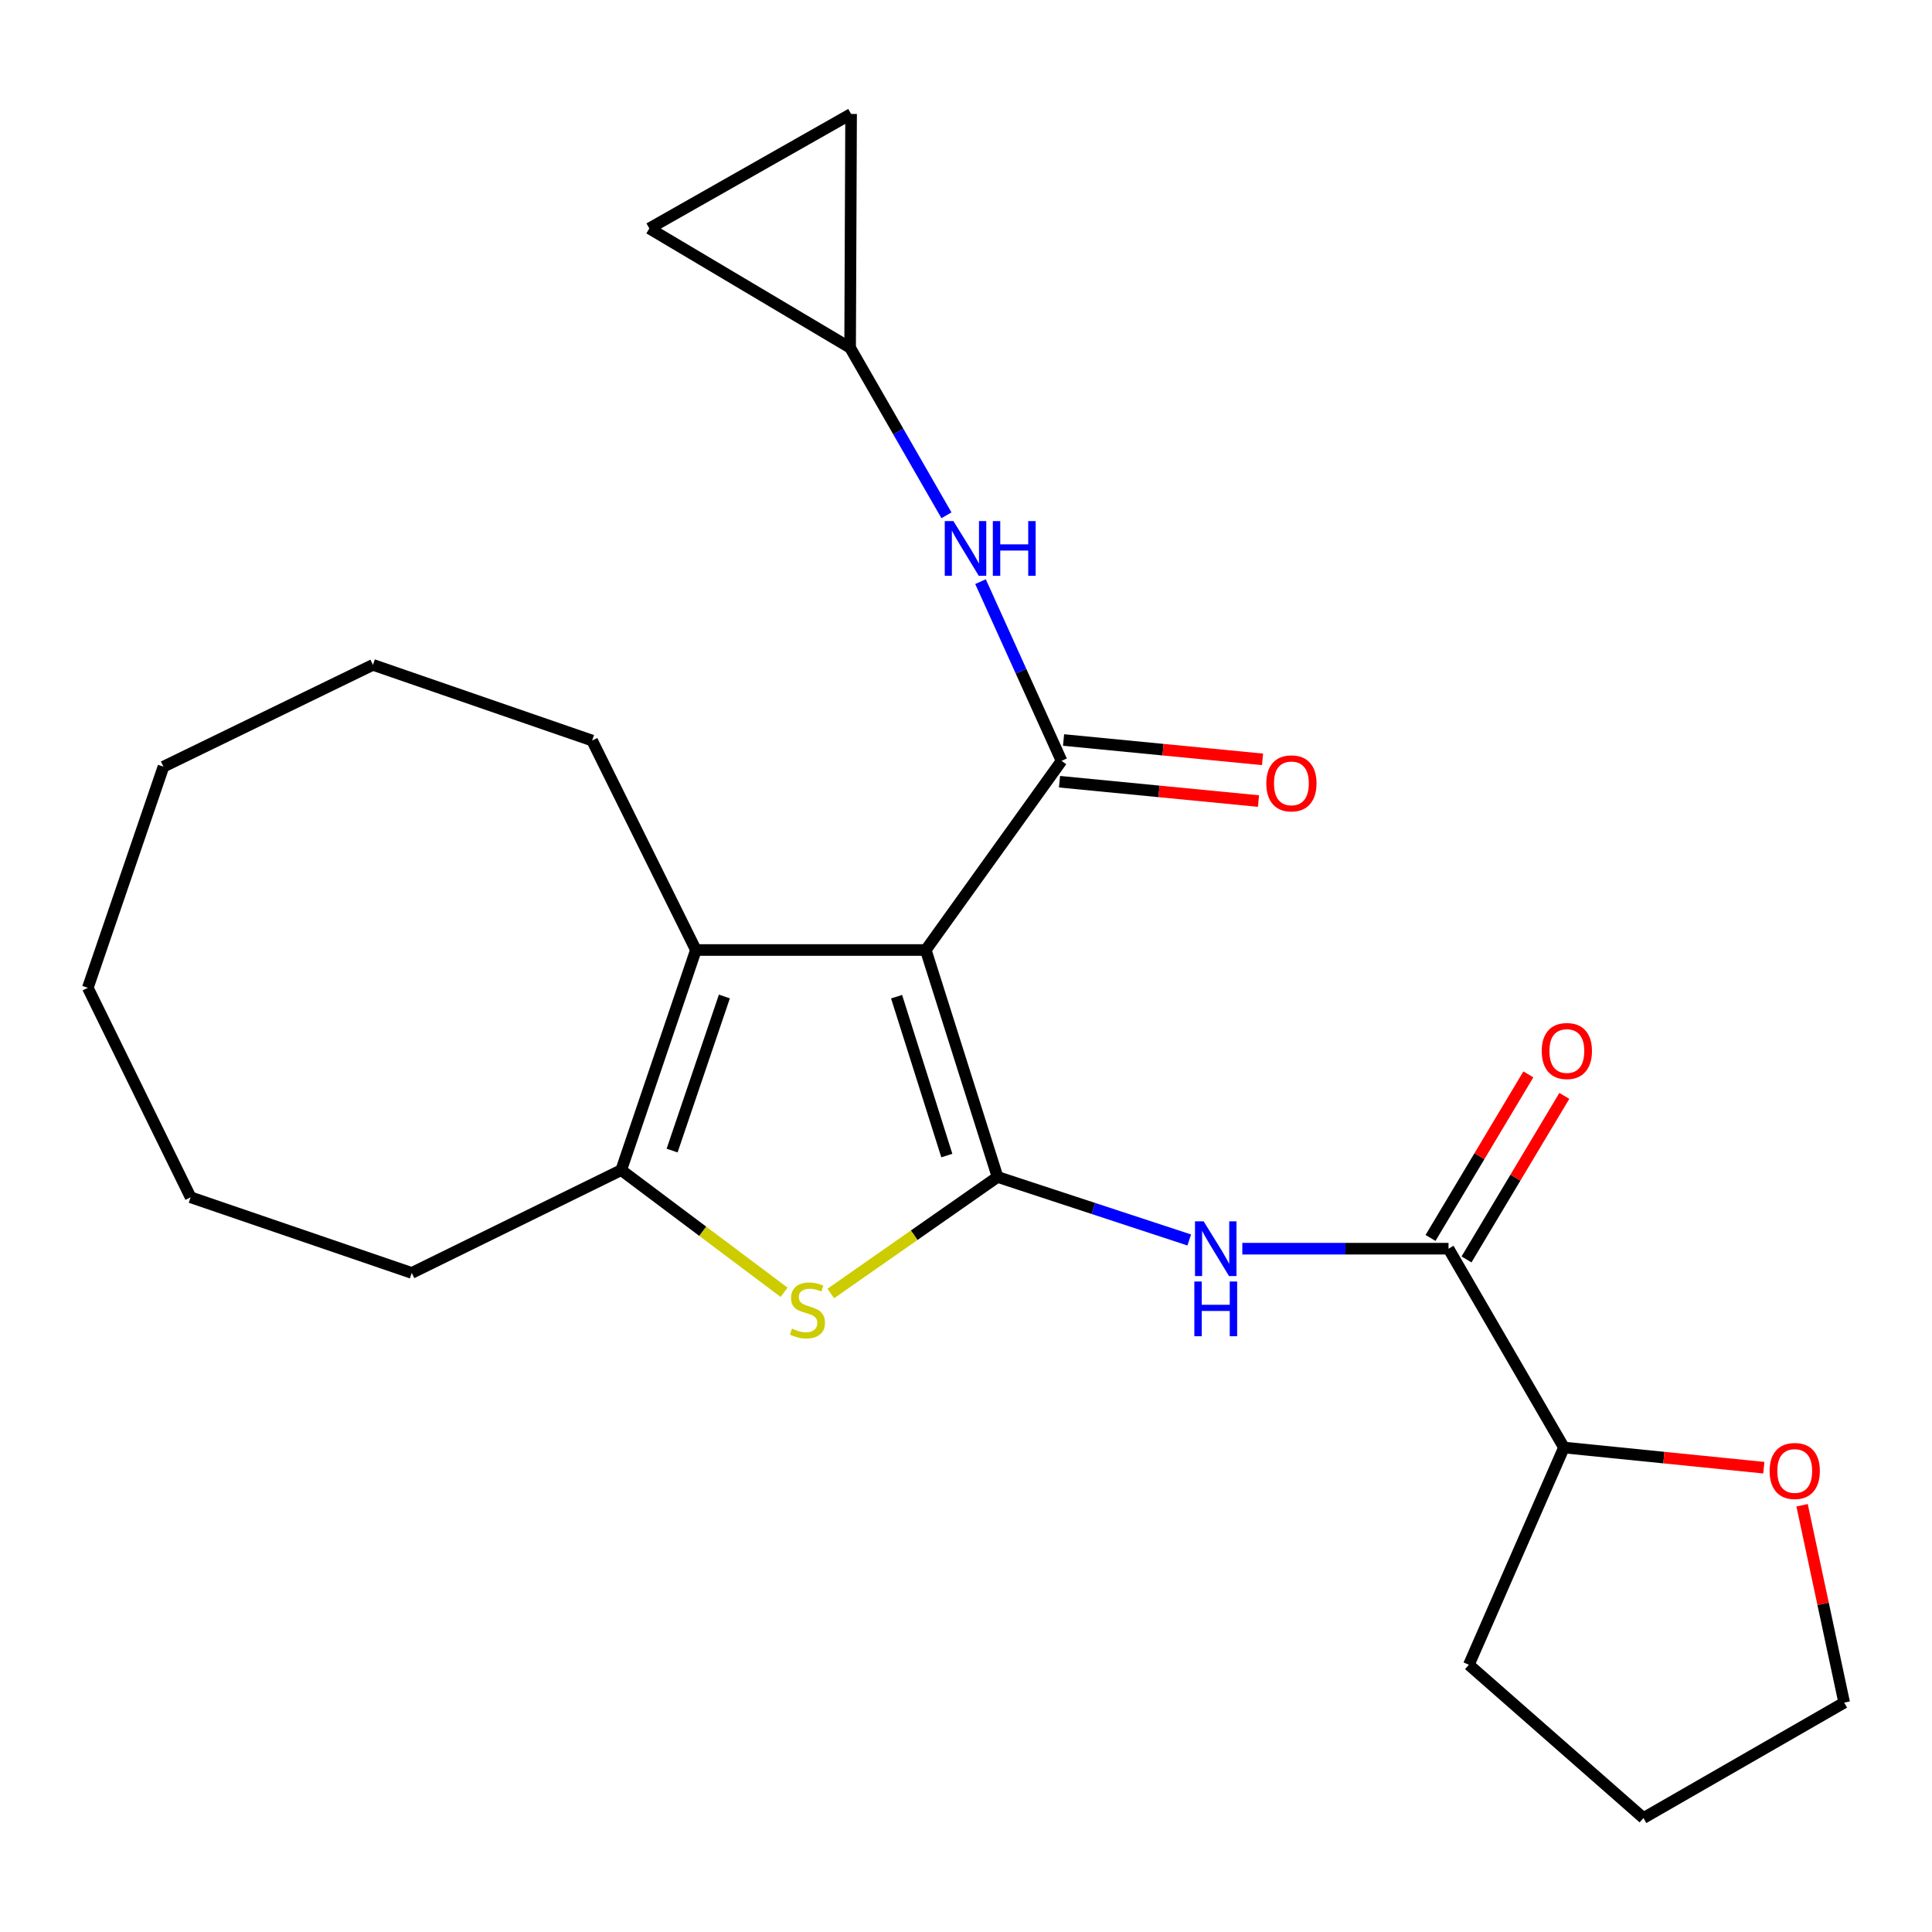 <?xml version='1.0' encoding='iso-8859-1'?>
<svg version='1.1' baseProfile='full'
              xmlns='http://www.w3.org/2000/svg'
                      xmlns:rdkit='http://www.rdkit.org/xml'
                      xmlns:xlink='http://www.w3.org/1999/xlink'
                  xml:space='preserve'
width='1000px' height='1000px' viewBox='0 0 1000 1000'>
<!-- END OF HEADER -->
<rect style='opacity:1.0;fill:#FFFFFF;stroke:none' width='1000' height='1000' x='0' y='0'> </rect>
<path class='bond-0' d='M 479.178,491.722 L 516.327,609.193' style='fill:none;fill-rule:evenodd;stroke:#000000;stroke-width:6px;stroke-linecap:butt;stroke-linejoin:miter;stroke-opacity:1' />
<path class='bond-0' d='M 464.071,515.882 L 490.075,598.112' style='fill:none;fill-rule:evenodd;stroke:#000000;stroke-width:6px;stroke-linecap:butt;stroke-linejoin:miter;stroke-opacity:1' />
<path class='bond-1' d='M 479.178,491.722 L 549.451,393.819' style='fill:none;fill-rule:evenodd;stroke:#000000;stroke-width:6px;stroke-linecap:butt;stroke-linejoin:miter;stroke-opacity:1' />
<path class='bond-3' d='M 479.178,491.722 L 360.201,491.722' style='fill:none;fill-rule:evenodd;stroke:#000000;stroke-width:6px;stroke-linecap:butt;stroke-linejoin:miter;stroke-opacity:1' />
<path class='bond-2' d='M 516.327,609.193 L 473.169,639.355' style='fill:none;fill-rule:evenodd;stroke:#000000;stroke-width:6px;stroke-linecap:butt;stroke-linejoin:miter;stroke-opacity:1' />
<path class='bond-2' d='M 473.169,639.355 L 430.012,669.517' style='fill:none;fill-rule:evenodd;stroke:#CCCC00;stroke-width:6px;stroke-linecap:butt;stroke-linejoin:miter;stroke-opacity:1' />
<path class='bond-4' d='M 516.327,609.193 L 565.941,625.502' style='fill:none;fill-rule:evenodd;stroke:#000000;stroke-width:6px;stroke-linecap:butt;stroke-linejoin:miter;stroke-opacity:1' />
<path class='bond-4' d='M 565.941,625.502 L 615.556,641.81' style='fill:none;fill-rule:evenodd;stroke:#0000FF;stroke-width:6px;stroke-linecap:butt;stroke-linejoin:miter;stroke-opacity:1' />
<path class='bond-7' d='M 549.451,393.819 L 528.482,347.437' style='fill:none;fill-rule:evenodd;stroke:#000000;stroke-width:6px;stroke-linecap:butt;stroke-linejoin:miter;stroke-opacity:1' />
<path class='bond-7' d='M 528.482,347.437 L 507.512,301.055' style='fill:none;fill-rule:evenodd;stroke:#0000FF;stroke-width:6px;stroke-linecap:butt;stroke-linejoin:miter;stroke-opacity:1' />
<path class='bond-9' d='M 548.402,404.613 L 599.896,409.62' style='fill:none;fill-rule:evenodd;stroke:#000000;stroke-width:6px;stroke-linecap:butt;stroke-linejoin:miter;stroke-opacity:1' />
<path class='bond-9' d='M 599.896,409.62 L 651.391,414.626' style='fill:none;fill-rule:evenodd;stroke:#FF0000;stroke-width:6px;stroke-linecap:butt;stroke-linejoin:miter;stroke-opacity:1' />
<path class='bond-9' d='M 550.501,383.026 L 601.995,388.032' style='fill:none;fill-rule:evenodd;stroke:#000000;stroke-width:6px;stroke-linecap:butt;stroke-linejoin:miter;stroke-opacity:1' />
<path class='bond-9' d='M 601.995,388.032 L 653.49,393.039' style='fill:none;fill-rule:evenodd;stroke:#FF0000;stroke-width:6px;stroke-linecap:butt;stroke-linejoin:miter;stroke-opacity:1' />
<path class='bond-24' d='M 405.838,668.888 L 363.692,637.269' style='fill:none;fill-rule:evenodd;stroke:#CCCC00;stroke-width:6px;stroke-linecap:butt;stroke-linejoin:miter;stroke-opacity:1' />
<path class='bond-24' d='M 363.692,637.269 L 321.546,605.651' style='fill:none;fill-rule:evenodd;stroke:#000000;stroke-width:6px;stroke-linecap:butt;stroke-linejoin:miter;stroke-opacity:1' />
<path class='bond-5' d='M 360.201,491.722 L 321.546,605.651' style='fill:none;fill-rule:evenodd;stroke:#000000;stroke-width:6px;stroke-linecap:butt;stroke-linejoin:miter;stroke-opacity:1' />
<path class='bond-5' d='M 374.942,515.78 L 347.883,595.53' style='fill:none;fill-rule:evenodd;stroke:#000000;stroke-width:6px;stroke-linecap:butt;stroke-linejoin:miter;stroke-opacity:1' />
<path class='bond-15' d='M 360.201,491.722 L 306.484,383.3' style='fill:none;fill-rule:evenodd;stroke:#000000;stroke-width:6px;stroke-linecap:butt;stroke-linejoin:miter;stroke-opacity:1' />
<path class='bond-6' d='M 643.02,646.318 L 696.385,646.318' style='fill:none;fill-rule:evenodd;stroke:#0000FF;stroke-width:6px;stroke-linecap:butt;stroke-linejoin:miter;stroke-opacity:1' />
<path class='bond-6' d='M 696.385,646.318 L 749.751,646.318' style='fill:none;fill-rule:evenodd;stroke:#000000;stroke-width:6px;stroke-linecap:butt;stroke-linejoin:miter;stroke-opacity:1' />
<path class='bond-16' d='M 321.546,605.651 L 213.124,658.873' style='fill:none;fill-rule:evenodd;stroke:#000000;stroke-width:6px;stroke-linecap:butt;stroke-linejoin:miter;stroke-opacity:1' />
<path class='bond-12' d='M 749.751,646.318 L 809.493,749.233' style='fill:none;fill-rule:evenodd;stroke:#000000;stroke-width:6px;stroke-linecap:butt;stroke-linejoin:miter;stroke-opacity:1' />
<path class='bond-13' d='M 759.058,651.885 L 784.376,609.557' style='fill:none;fill-rule:evenodd;stroke:#000000;stroke-width:6px;stroke-linecap:butt;stroke-linejoin:miter;stroke-opacity:1' />
<path class='bond-13' d='M 784.376,609.557 L 809.693,567.23' style='fill:none;fill-rule:evenodd;stroke:#FF0000;stroke-width:6px;stroke-linecap:butt;stroke-linejoin:miter;stroke-opacity:1' />
<path class='bond-13' d='M 740.444,640.751 L 765.762,598.424' style='fill:none;fill-rule:evenodd;stroke:#000000;stroke-width:6px;stroke-linecap:butt;stroke-linejoin:miter;stroke-opacity:1' />
<path class='bond-13' d='M 765.762,598.424 L 791.08,556.097' style='fill:none;fill-rule:evenodd;stroke:#FF0000;stroke-width:6px;stroke-linecap:butt;stroke-linejoin:miter;stroke-opacity:1' />
<path class='bond-8' d='M 489.884,266.723 L 464.95,223.356' style='fill:none;fill-rule:evenodd;stroke:#0000FF;stroke-width:6px;stroke-linecap:butt;stroke-linejoin:miter;stroke-opacity:1' />
<path class='bond-8' d='M 464.95,223.356 L 440.017,179.988' style='fill:none;fill-rule:evenodd;stroke:#000000;stroke-width:6px;stroke-linecap:butt;stroke-linejoin:miter;stroke-opacity:1' />
<path class='bond-10' d='M 440.017,179.988 L 336.09,118.234' style='fill:none;fill-rule:evenodd;stroke:#000000;stroke-width:6px;stroke-linecap:butt;stroke-linejoin:miter;stroke-opacity:1' />
<path class='bond-11' d='M 440.017,179.988 L 440.523,58.986' style='fill:none;fill-rule:evenodd;stroke:#000000;stroke-width:6px;stroke-linecap:butt;stroke-linejoin:miter;stroke-opacity:1' />
<path class='bond-25' d='M 336.09,118.234 L 440.523,58.986' style='fill:none;fill-rule:evenodd;stroke:#000000;stroke-width:6px;stroke-linecap:butt;stroke-linejoin:miter;stroke-opacity:1' />
<path class='bond-14' d='M 809.493,749.233 L 861.222,754.456' style='fill:none;fill-rule:evenodd;stroke:#000000;stroke-width:6px;stroke-linecap:butt;stroke-linejoin:miter;stroke-opacity:1' />
<path class='bond-14' d='M 861.222,754.456 L 912.951,759.679' style='fill:none;fill-rule:evenodd;stroke:#FF0000;stroke-width:6px;stroke-linecap:butt;stroke-linejoin:miter;stroke-opacity:1' />
<path class='bond-18' d='M 809.493,749.233 L 760.282,861.68' style='fill:none;fill-rule:evenodd;stroke:#000000;stroke-width:6px;stroke-linecap:butt;stroke-linejoin:miter;stroke-opacity:1' />
<path class='bond-17' d='M 932.755,779.122 L 943.65,830.197' style='fill:none;fill-rule:evenodd;stroke:#FF0000;stroke-width:6px;stroke-linecap:butt;stroke-linejoin:miter;stroke-opacity:1' />
<path class='bond-17' d='M 943.65,830.197 L 954.545,881.272' style='fill:none;fill-rule:evenodd;stroke:#000000;stroke-width:6px;stroke-linecap:butt;stroke-linejoin:miter;stroke-opacity:1' />
<path class='bond-19' d='M 306.484,383.3 L 193.038,344.127' style='fill:none;fill-rule:evenodd;stroke:#000000;stroke-width:6px;stroke-linecap:butt;stroke-linejoin:miter;stroke-opacity:1' />
<path class='bond-20' d='M 213.124,658.873 L 98.665,619.712' style='fill:none;fill-rule:evenodd;stroke:#000000;stroke-width:6px;stroke-linecap:butt;stroke-linejoin:miter;stroke-opacity:1' />
<path class='bond-27' d='M 954.545,881.272 L 850.642,941.014' style='fill:none;fill-rule:evenodd;stroke:#000000;stroke-width:6px;stroke-linecap:butt;stroke-linejoin:miter;stroke-opacity:1' />
<path class='bond-21' d='M 760.282,861.68 L 850.642,941.014' style='fill:none;fill-rule:evenodd;stroke:#000000;stroke-width:6px;stroke-linecap:butt;stroke-linejoin:miter;stroke-opacity:1' />
<path class='bond-22' d='M 193.038,344.127 L 84.604,396.832' style='fill:none;fill-rule:evenodd;stroke:#000000;stroke-width:6px;stroke-linecap:butt;stroke-linejoin:miter;stroke-opacity:1' />
<path class='bond-26' d='M 98.665,619.712 L 45.455,511.29' style='fill:none;fill-rule:evenodd;stroke:#000000;stroke-width:6px;stroke-linecap:butt;stroke-linejoin:miter;stroke-opacity:1' />
<path class='bond-23' d='M 84.604,396.832 L 45.455,511.29' style='fill:none;fill-rule:evenodd;stroke:#000000;stroke-width:6px;stroke-linecap:butt;stroke-linejoin:miter;stroke-opacity:1' />
<path  class='atom-3' d='M 409.93 687.68
Q 410.25 687.8, 411.57 688.36
Q 412.89 688.92, 414.33 689.28
Q 415.81 689.6, 417.25 689.6
Q 419.93 689.6, 421.49 688.32
Q 423.05 687, 423.05 684.72
Q 423.05 683.16, 422.25 682.2
Q 421.49 681.24, 420.29 680.72
Q 419.09 680.2, 417.09 679.6
Q 414.57 678.84, 413.05 678.12
Q 411.57 677.4, 410.49 675.88
Q 409.45 674.36, 409.45 671.8
Q 409.45 668.24, 411.85 666.04
Q 414.29 663.84, 419.09 663.84
Q 422.37 663.84, 426.09 665.4
L 425.17 668.48
Q 421.77 667.08, 419.21 667.08
Q 416.45 667.08, 414.93 668.24
Q 413.41 669.36, 413.45 671.32
Q 413.45 672.84, 414.21 673.76
Q 415.01 674.68, 416.13 675.2
Q 417.29 675.72, 419.21 676.32
Q 421.77 677.12, 423.29 677.92
Q 424.81 678.72, 425.89 680.36
Q 427.01 681.96, 427.01 684.72
Q 427.01 688.64, 424.37 690.76
Q 421.77 692.84, 417.41 692.84
Q 414.89 692.84, 412.97 692.28
Q 411.09 691.76, 408.85 690.84
L 409.93 687.68
' fill='#CCCC00'/>
<path  class='atom-5' d='M 623.008 632.158
L 632.288 647.158
Q 633.208 648.638, 634.688 651.318
Q 636.168 653.998, 636.248 654.158
L 636.248 632.158
L 640.008 632.158
L 640.008 660.478
L 636.128 660.478
L 626.168 644.078
Q 625.008 642.158, 623.768 639.958
Q 622.568 637.758, 622.208 637.078
L 622.208 660.478
L 618.528 660.478
L 618.528 632.158
L 623.008 632.158
' fill='#0000FF'/>
<path  class='atom-5' d='M 618.188 663.31
L 622.028 663.31
L 622.028 675.35
L 636.508 675.35
L 636.508 663.31
L 640.348 663.31
L 640.348 691.63
L 636.508 691.63
L 636.508 678.55
L 622.028 678.55
L 622.028 691.63
L 618.188 691.63
L 618.188 663.31
' fill='#0000FF'/>
<path  class='atom-8' d='M 493.487 269.719
L 502.767 284.719
Q 503.687 286.199, 505.167 288.879
Q 506.647 291.559, 506.727 291.719
L 506.727 269.719
L 510.487 269.719
L 510.487 298.039
L 506.607 298.039
L 496.647 281.639
Q 495.487 279.719, 494.247 277.519
Q 493.047 275.319, 492.687 274.639
L 492.687 298.039
L 489.007 298.039
L 489.007 269.719
L 493.487 269.719
' fill='#0000FF'/>
<path  class='atom-8' d='M 513.887 269.719
L 517.727 269.719
L 517.727 281.759
L 532.207 281.759
L 532.207 269.719
L 536.047 269.719
L 536.047 298.039
L 532.207 298.039
L 532.207 284.959
L 517.727 284.959
L 517.727 298.039
L 513.887 298.039
L 513.887 269.719
' fill='#0000FF'/>
<path  class='atom-10' d='M 655.429 405.467
Q 655.429 398.667, 658.789 394.867
Q 662.149 391.067, 668.429 391.067
Q 674.709 391.067, 678.069 394.867
Q 681.429 398.667, 681.429 405.467
Q 681.429 412.347, 678.029 416.267
Q 674.629 420.147, 668.429 420.147
Q 662.189 420.147, 658.789 416.267
Q 655.429 412.387, 655.429 405.467
M 668.429 416.947
Q 672.749 416.947, 675.069 414.067
Q 677.429 411.147, 677.429 405.467
Q 677.429 399.907, 675.069 397.107
Q 672.749 394.267, 668.429 394.267
Q 664.109 394.267, 661.749 397.067
Q 659.429 399.867, 659.429 405.467
Q 659.429 411.187, 661.749 414.067
Q 664.109 416.947, 668.429 416.947
' fill='#FF0000'/>
<path  class='atom-14' d='M 797.999 544.001
Q 797.999 537.201, 801.359 533.401
Q 804.719 529.601, 810.999 529.601
Q 817.279 529.601, 820.639 533.401
Q 823.999 537.201, 823.999 544.001
Q 823.999 550.881, 820.599 554.801
Q 817.199 558.681, 810.999 558.681
Q 804.759 558.681, 801.359 554.801
Q 797.999 550.921, 797.999 544.001
M 810.999 555.481
Q 815.319 555.481, 817.639 552.601
Q 819.999 549.681, 819.999 544.001
Q 819.999 538.441, 817.639 535.641
Q 815.319 532.801, 810.999 532.801
Q 806.679 532.801, 804.319 535.601
Q 801.999 538.401, 801.999 544.001
Q 801.999 549.721, 804.319 552.601
Q 806.679 555.481, 810.999 555.481
' fill='#FF0000'/>
<path  class='atom-15' d='M 915.952 761.375
Q 915.952 754.575, 919.312 750.775
Q 922.672 746.975, 928.952 746.975
Q 935.232 746.975, 938.592 750.775
Q 941.952 754.575, 941.952 761.375
Q 941.952 768.255, 938.552 772.175
Q 935.152 776.055, 928.952 776.055
Q 922.712 776.055, 919.312 772.175
Q 915.952 768.295, 915.952 761.375
M 928.952 772.855
Q 933.272 772.855, 935.592 769.975
Q 937.952 767.055, 937.952 761.375
Q 937.952 755.815, 935.592 753.015
Q 933.272 750.175, 928.952 750.175
Q 924.632 750.175, 922.272 752.975
Q 919.952 755.775, 919.952 761.375
Q 919.952 767.095, 922.272 769.975
Q 924.632 772.855, 928.952 772.855
' fill='#FF0000'/>
</svg>
